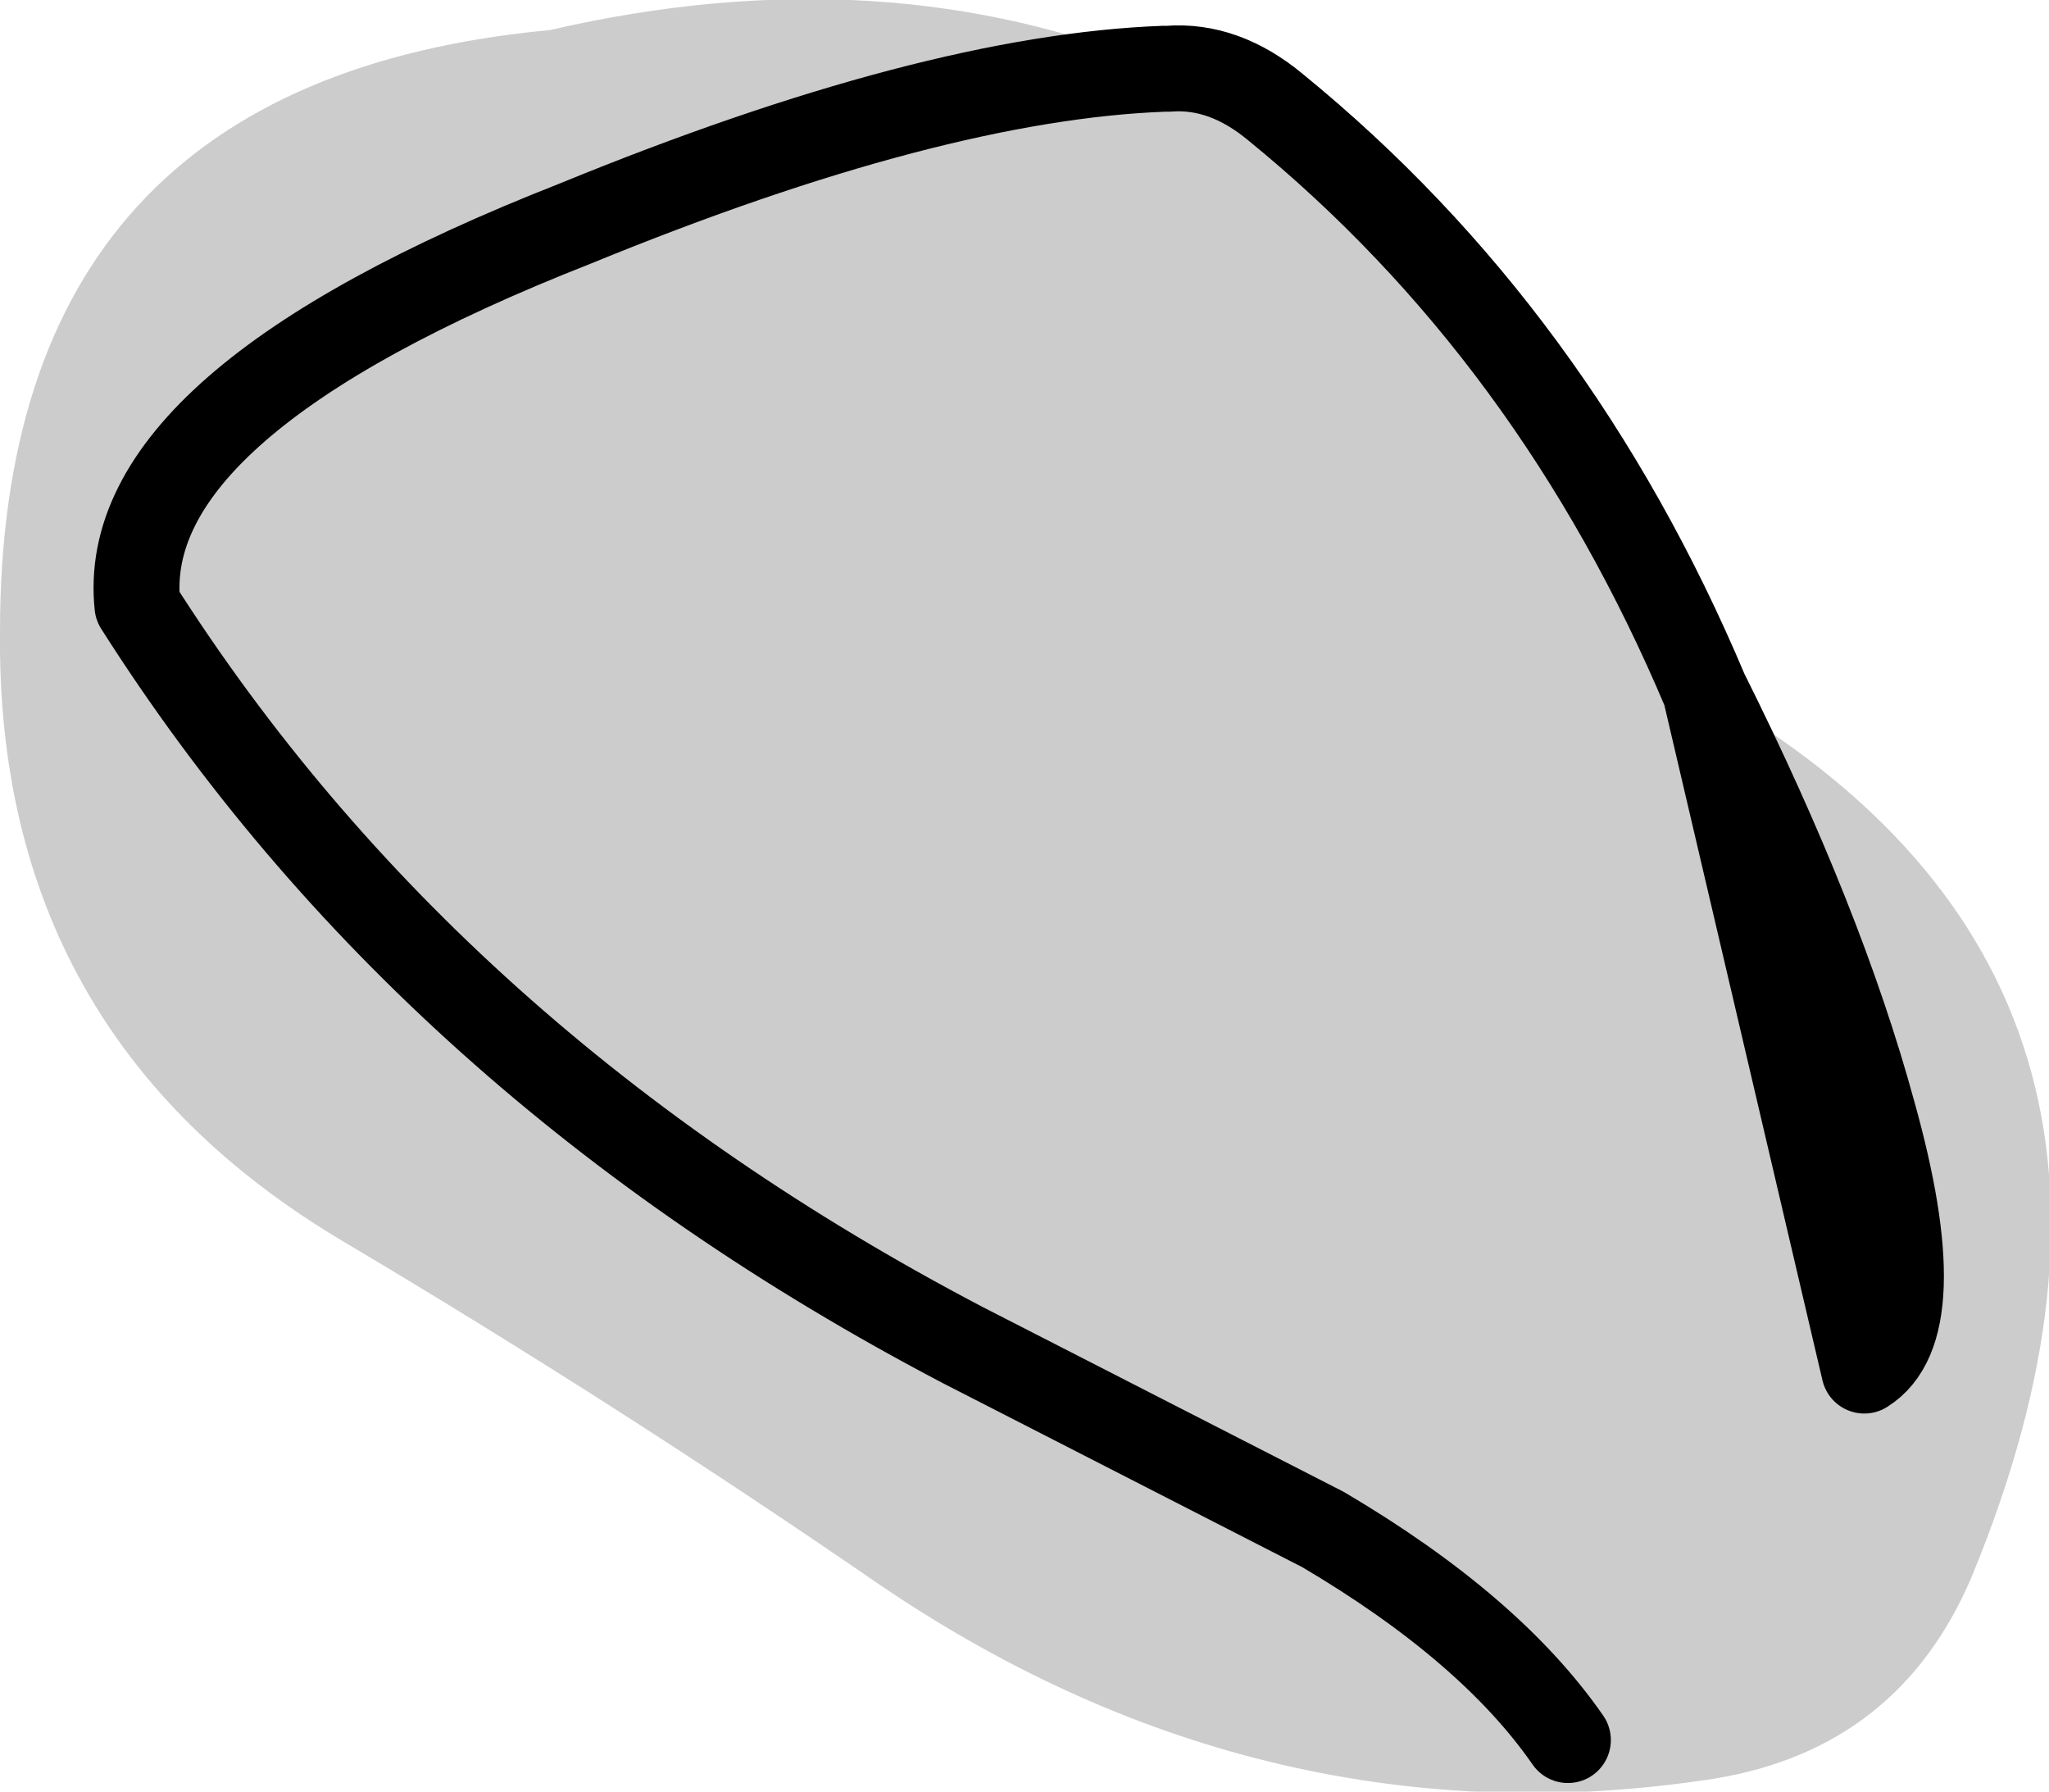 <?xml version="1.0" encoding="UTF-8" standalone="no"?>
<svg xmlns:xlink="http://www.w3.org/1999/xlink" height="20.85px" width="23.85px" xmlns="http://www.w3.org/2000/svg">
  <g transform="matrix(1.0, 0.0, 0.0, 1.0, 11.95, 10.4)">
    <path d="M1.65 -9.6 Q2.3 -9.65 2.9 -9.15 6.15 -6.5 7.9 -2.35 9.25 0.35 9.85 2.55 10.55 5.05 9.75 5.55 10.55 5.05 9.85 2.55 9.25 0.35 7.9 -2.35 13.85 1.05 11.0 7.95 10.15 9.95 8.0 10.3 2.8 11.1 -1.7 8.05 -4.75 5.95 -7.95 4.05 -12.0 1.65 -11.95 -3.05 -11.95 -9.45 -5.55 -10.05 -1.65 -10.95 1.6 -9.6 L1.65 -9.6 M6.3 9.85 Q5.4 8.55 3.45 7.4 L-0.75 5.25 Q-6.95 2.0 -10.35 -3.35 -10.6 -5.7 -5.25 -7.8 -1.1 -9.5 1.6 -9.6 -1.1 -9.5 -5.25 -7.8 -10.6 -5.7 -10.35 -3.35 -6.95 2.0 -0.75 5.25 L3.45 7.4 Q5.4 8.55 6.3 9.85" fill="#cccccc" fill-rule="evenodd" stroke="none"/>
    <path d="M7.9 -2.35 Q6.15 -6.5 2.9 -9.15 2.3 -9.65 1.65 -9.6 M1.6 -9.6 Q-1.1 -9.5 -5.25 -7.8 -10.6 -5.7 -10.35 -3.35 -6.95 2.0 -0.75 5.25 L3.45 7.4 Q5.4 8.55 6.3 9.85 M9.75 5.55 Q10.55 5.05 9.85 2.55 9.25 0.35 7.9 -2.35 Z" fill="none" stroke="#000000" stroke-linecap="round" stroke-linejoin="round" stroke-width="1.0"/>
  </g>
</svg>

